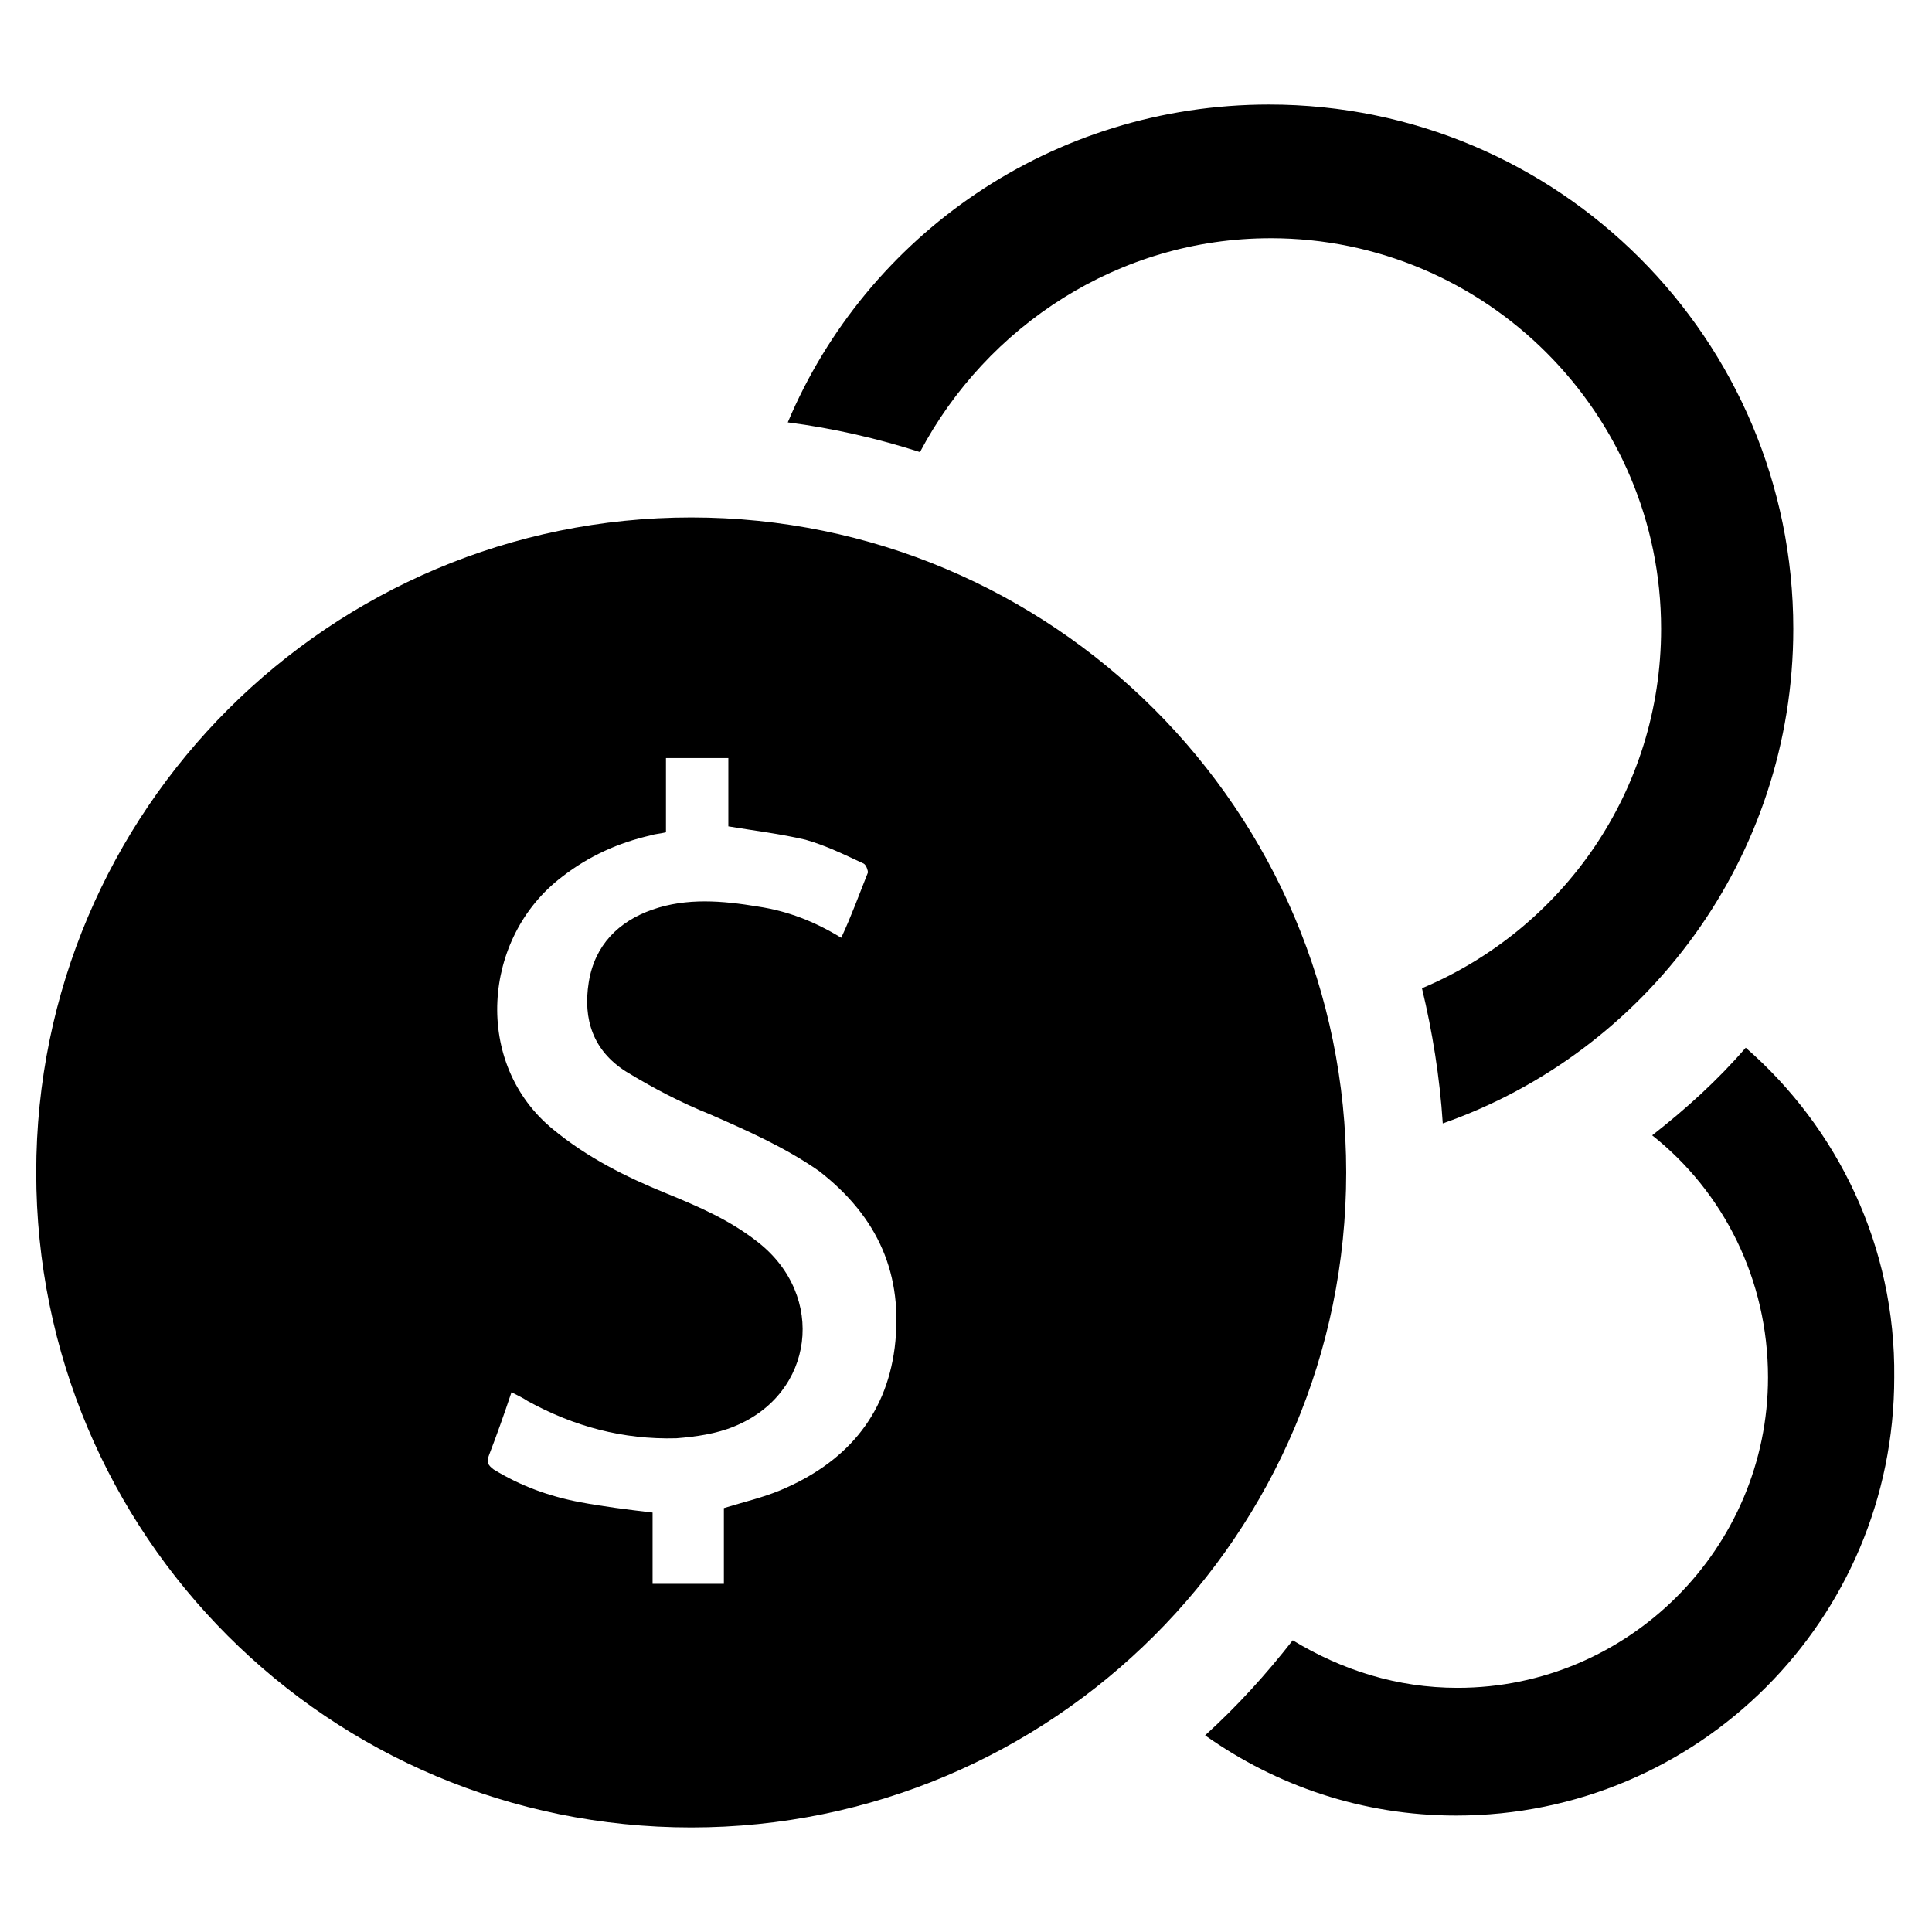 <?xml version="1.0" encoding="UTF-8"?>
<!-- Uploaded to: ICON Repo, www.iconrepo.com, Generator: ICON Repo Mixer Tools -->
<svg fill="#000000" width="800px" height="800px" version="1.1" viewBox="144 144 512 512" xmlns="http://www.w3.org/2000/svg">
 <g>
  <path d="m606.64 421.65c-7.477 8.66-15.742 16.137-24.797 23.223 18.895 14.957 30.699 38.18 30.699 64.156 0 45.266-37 82.262-82.262 82.262-16.137 0-30.699-4.723-43.691-12.594-7.086 9.055-14.562 17.32-23.223 25.191 18.895 13.383 41.723 21.254 66.52 21.254 64.156 0 116.11-51.957 116.11-116.11 0.395-34.637-14.957-66.125-39.359-87.379z"/>
  <path d="m480.69 207.13c57.07 0 103.52 46.445 103.52 103.52 0 42.902-25.977 79.508-63.371 95.25 2.754 11.414 4.723 23.617 5.512 35.816 53.922-18.895 92.891-70.453 92.891-131.07 0-76.754-62.188-138.94-138.94-138.94-57.465 0-106.66 34.637-127.53 84.23 12.203 1.574 24.008 4.328 35.031 7.871 17.711-33.449 52.742-56.672 92.891-56.672z"/>
  <path d="m327.18 281.13c-95.645 0-173.58 77.539-173.58 173.58 0 96.039 77.539 173.58 173.58 173.58 95.645 0 173.58-77.539 173.58-173.58 0-96.039-77.934-173.58-173.58-173.58zm53.922 220.02c-2.363 18.5-13.383 30.699-30.309 37.785-4.723 1.969-9.84 3.148-14.957 4.723v20.074h-18.895v-18.895c-6.691-0.789-12.988-1.574-19.285-2.754-8.266-1.574-15.742-4.328-22.828-8.66-1.574-1.18-1.969-1.969-1.18-3.938 1.969-5.117 3.938-10.629 5.902-16.531 1.574 0.789 3.148 1.574 4.328 2.363 12.203 6.691 25.191 10.234 39.359 9.84 5.117-0.395 10.629-1.18 15.352-3.148 21.254-8.66 24.402-34.637 6.297-48.805-7.477-5.902-15.742-9.445-24.402-12.988-10.629-4.328-20.859-9.445-29.914-16.926-21.254-17.32-18.895-50.773 2.363-66.914 7.086-5.512 14.957-9.055 23.617-11.02 1.18-0.395 2.363-0.395 3.938-0.789v-19.68l16.531 0.004v18.105c7.086 1.18 13.777 1.969 20.469 3.543 5.512 1.574 10.234 3.938 15.352 6.297 0.789 0.395 1.18 1.969 1.18 2.363-2.363 5.902-4.328 11.414-7.086 17.32-7.086-4.328-14.168-7.086-22.043-8.266-9.445-1.574-18.895-2.363-27.945 0.789-9.055 3.148-15.352 9.445-16.926 19.285-1.574 9.84 1.18 18.105 9.84 23.617 7.086 4.328 14.562 8.266 22.434 11.414 9.84 4.328 19.68 8.66 28.734 14.957 15.746 12.195 22.438 27.547 20.074 46.832z"/>
 </g>
</svg>